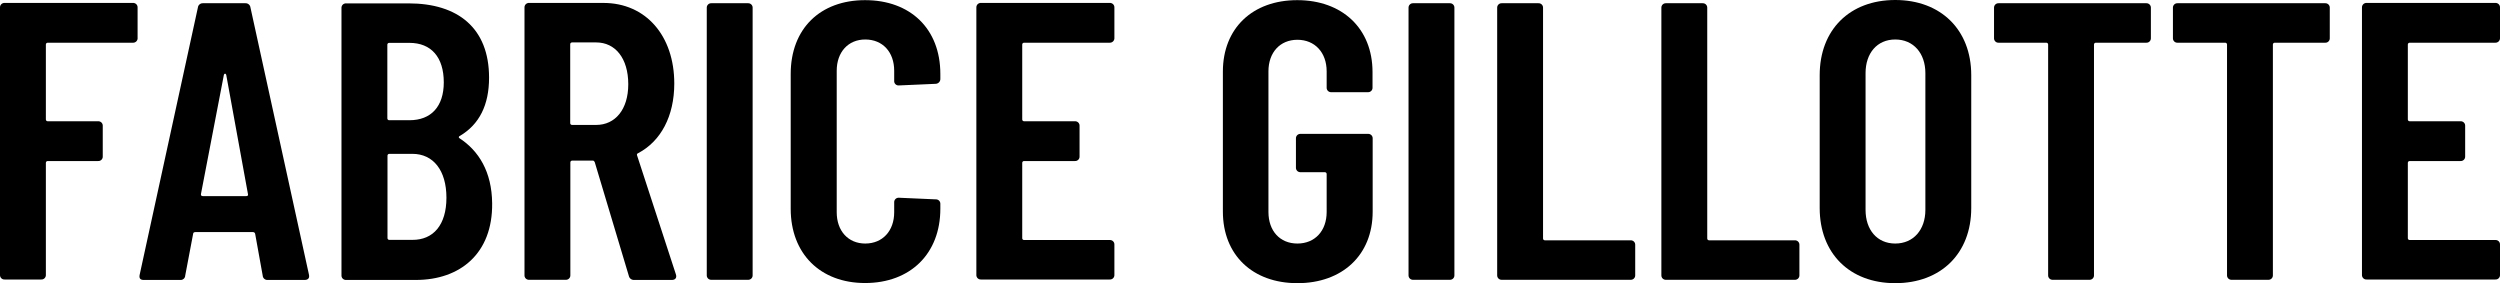 <svg width="309" height="35" viewBox="0 0 309 35" fill="none" xmlns="http://www.w3.org/2000/svg">
<g clip-path="url(#clip0_1380_5)">
<path d="M16.425 5.28H5.905C5.873 5.277 5.841 5.282 5.812 5.293C5.782 5.304 5.755 5.321 5.732 5.344C5.71 5.366 5.693 5.393 5.682 5.423C5.671 5.452 5.666 5.484 5.669 5.516V14.751C5.666 14.783 5.671 14.815 5.682 14.844C5.693 14.874 5.71 14.901 5.732 14.923C5.755 14.946 5.782 14.963 5.812 14.974C5.841 14.985 5.873 14.989 5.905 14.987H12.119C12.196 14.982 12.274 14.993 12.347 15.02C12.42 15.047 12.487 15.09 12.542 15.145C12.597 15.2 12.639 15.266 12.667 15.339C12.694 15.412 12.706 15.49 12.7 15.568V19.323C12.706 19.401 12.694 19.479 12.667 19.552C12.639 19.625 12.597 19.691 12.542 19.746C12.487 19.801 12.42 19.844 12.347 19.871C12.274 19.898 12.196 19.91 12.119 19.904H5.905C5.873 19.902 5.841 19.906 5.812 19.917C5.782 19.928 5.755 19.945 5.732 19.968C5.71 19.99 5.693 20.017 5.682 20.047C5.671 20.077 5.666 20.108 5.669 20.14V33.966C5.674 34.043 5.663 34.121 5.635 34.194C5.608 34.267 5.565 34.333 5.51 34.388C5.455 34.443 5.389 34.486 5.316 34.513C5.243 34.54 5.165 34.552 5.087 34.546H0.581C0.504 34.552 0.426 34.54 0.353 34.513C0.28 34.486 0.213 34.443 0.158 34.388C0.103 34.333 0.061 34.267 0.033 34.194C0.006 34.121 -0.005 34.043 -1.10888e-05 33.966V0.943C-0.005 0.866 0.006 0.788 0.033 0.715C0.061 0.642 0.103 0.576 0.158 0.521C0.213 0.466 0.28 0.423 0.353 0.396C0.426 0.369 0.504 0.357 0.581 0.363H16.425C16.503 0.357 16.581 0.369 16.654 0.396C16.726 0.423 16.793 0.466 16.848 0.521C16.903 0.576 16.946 0.642 16.973 0.715C17 0.788 17.012 0.866 17.006 0.943V4.663C17.016 4.743 17.007 4.824 16.982 4.901C16.957 4.978 16.915 5.048 16.859 5.107C16.804 5.165 16.736 5.211 16.661 5.241C16.586 5.271 16.506 5.284 16.425 5.28Z" fill="black"/>
<path d="M32.468 34.056L31.541 28.922C31.534 28.852 31.499 28.788 31.444 28.744C31.39 28.7 31.32 28.679 31.251 28.686H24.165C24.019 28.686 23.874 28.74 23.874 28.885L22.893 34.056C22.89 34.135 22.872 34.212 22.838 34.283C22.804 34.355 22.755 34.418 22.695 34.469C22.635 34.52 22.566 34.558 22.49 34.581C22.415 34.604 22.335 34.611 22.257 34.601H17.751C17.351 34.601 17.17 34.401 17.261 33.966L24.456 0.943C24.47 0.788 24.545 0.645 24.663 0.543C24.782 0.442 24.935 0.39 25.091 0.399H30.324C30.48 0.39 30.633 0.442 30.752 0.543C30.871 0.645 30.945 0.788 30.96 0.943L38.191 33.966C38.282 34.401 38.046 34.601 37.646 34.601H33.104C33.026 34.609 32.947 34.601 32.872 34.578C32.797 34.555 32.728 34.517 32.669 34.466C32.609 34.415 32.56 34.352 32.526 34.282C32.492 34.211 32.472 34.135 32.468 34.056ZM25.091 24.241H30.415C30.56 24.241 30.706 24.186 30.651 24.005L27.962 9.254C27.908 9.054 27.726 9.054 27.671 9.254L24.837 23.986C24.801 24.186 24.946 24.241 25.091 24.241Z" fill="black"/>
<path d="M51.4 34.601H42.788C42.71 34.606 42.632 34.595 42.559 34.568C42.486 34.54 42.42 34.498 42.365 34.443C42.31 34.388 42.267 34.322 42.24 34.249C42.212 34.176 42.201 34.098 42.207 34.02V0.998C42.201 0.92 42.212 0.842 42.24 0.77C42.267 0.697 42.31 0.63 42.365 0.575C42.42 0.52 42.486 0.478 42.559 0.451C42.632 0.423 42.71 0.412 42.788 0.417H50.51C56.578 0.417 60.448 3.447 60.448 9.598C60.448 13.009 59.231 15.368 56.869 16.783C56.669 16.874 56.669 16.983 56.778 17.074C59.176 18.634 60.793 21.229 60.83 25.13C60.902 31.317 56.887 34.601 51.4 34.601ZM47.875 5.534V14.624C47.873 14.656 47.877 14.688 47.888 14.717C47.899 14.747 47.917 14.774 47.939 14.796C47.962 14.819 47.989 14.836 48.018 14.847C48.048 14.858 48.08 14.863 48.111 14.86H50.601C53.29 14.86 54.852 13.155 54.852 10.179C54.852 7.058 53.29 5.298 50.601 5.298H48.111C48.08 5.296 48.048 5.3 48.018 5.311C47.989 5.322 47.962 5.339 47.939 5.362C47.917 5.384 47.899 5.411 47.888 5.441C47.877 5.471 47.873 5.502 47.875 5.534ZM55.179 24.44C55.179 21.065 53.562 19.015 50.964 19.015H48.13C48.098 19.013 48.066 19.017 48.036 19.028C48.007 19.039 47.98 19.056 47.957 19.079C47.935 19.101 47.917 19.128 47.906 19.158C47.895 19.188 47.891 19.219 47.894 19.251V29.412C47.891 29.443 47.895 29.475 47.906 29.505C47.917 29.534 47.935 29.561 47.957 29.584C47.98 29.606 48.007 29.624 48.036 29.634C48.066 29.645 48.098 29.65 48.13 29.648H50.964C53.562 29.666 55.179 27.797 55.179 24.44Z" fill="black"/>
<path d="M77.727 34.111L73.512 20.049C73.457 19.959 73.421 19.85 73.275 19.85H70.732C70.7 19.847 70.668 19.852 70.639 19.863C70.609 19.874 70.582 19.891 70.559 19.913C70.537 19.936 70.52 19.963 70.509 19.992C70.498 20.022 70.493 20.054 70.496 20.085V34.002C70.501 34.08 70.49 34.158 70.462 34.23C70.435 34.303 70.392 34.37 70.337 34.425C70.282 34.48 70.216 34.522 70.143 34.549C70.07 34.577 69.992 34.588 69.914 34.583H65.408C65.331 34.588 65.253 34.577 65.18 34.549C65.107 34.522 65.04 34.48 64.985 34.425C64.93 34.37 64.888 34.303 64.86 34.23C64.833 34.158 64.822 34.08 64.827 34.002V0.943C64.822 0.866 64.833 0.788 64.86 0.715C64.888 0.642 64.93 0.576 64.985 0.521C65.04 0.466 65.107 0.423 65.18 0.396C65.253 0.369 65.331 0.357 65.408 0.363H74.584C79.816 0.363 83.341 4.409 83.341 10.324C83.341 14.37 81.67 17.455 78.89 18.924C78.744 18.979 78.69 19.07 78.744 19.215L83.541 33.911C83.686 34.347 83.45 34.601 83.05 34.601H78.363C78.216 34.606 78.073 34.559 77.957 34.47C77.841 34.381 77.759 34.254 77.727 34.111ZM70.478 5.48V15.205C70.475 15.236 70.479 15.268 70.49 15.298C70.501 15.328 70.519 15.355 70.541 15.377C70.564 15.399 70.591 15.417 70.621 15.428C70.65 15.439 70.682 15.443 70.714 15.441H73.693C76.037 15.441 77.654 13.536 77.654 10.415C77.654 7.185 76.037 5.244 73.693 5.244H70.714C70.682 5.241 70.65 5.246 70.621 5.257C70.591 5.268 70.564 5.285 70.541 5.307C70.519 5.33 70.501 5.357 70.49 5.386C70.479 5.416 70.475 5.448 70.478 5.48Z" fill="black"/>
<path d="M87.356 34.002V0.98C87.351 0.902 87.362 0.824 87.39 0.751C87.417 0.678 87.46 0.612 87.515 0.557C87.57 0.502 87.636 0.46 87.709 0.432C87.782 0.405 87.86 0.394 87.938 0.399H92.444C92.522 0.394 92.6 0.405 92.672 0.432C92.746 0.46 92.812 0.502 92.867 0.557C92.922 0.612 92.965 0.678 92.992 0.751C93.019 0.824 93.031 0.902 93.025 0.98V34.002C93.031 34.08 93.019 34.158 92.992 34.23C92.965 34.303 92.922 34.37 92.867 34.425C92.812 34.48 92.746 34.522 92.672 34.549C92.6 34.577 92.522 34.588 92.444 34.583H87.938C87.86 34.588 87.782 34.577 87.709 34.549C87.636 34.522 87.57 34.48 87.515 34.425C87.46 34.37 87.417 34.303 87.39 34.23C87.362 34.158 87.351 34.08 87.356 34.002Z" fill="black"/>
<path d="M97.731 25.801V9.145C97.731 3.52 101.401 0.018 106.924 0.018C112.502 0.018 116.227 3.538 116.227 9.145V9.725C116.232 9.805 116.221 9.886 116.194 9.961C116.167 10.037 116.125 10.107 116.071 10.166C116.017 10.225 115.951 10.273 115.878 10.306C115.805 10.34 115.726 10.358 115.646 10.36L111.103 10.56C111.025 10.567 110.946 10.557 110.873 10.53C110.799 10.504 110.732 10.461 110.676 10.406C110.621 10.351 110.578 10.284 110.551 10.21C110.525 10.136 110.515 10.057 110.522 9.979V8.745C110.522 6.441 109.105 4.881 106.943 4.881C104.835 4.881 103.418 6.441 103.418 8.745V26.236C103.418 28.541 104.835 30.101 106.943 30.101C109.087 30.101 110.522 28.541 110.522 26.236V25.021C110.517 24.943 110.528 24.865 110.555 24.792C110.583 24.72 110.625 24.653 110.68 24.598C110.735 24.543 110.802 24.501 110.875 24.473C110.948 24.446 111.026 24.435 111.103 24.44L115.646 24.64C115.723 24.634 115.801 24.646 115.874 24.673C115.947 24.7 116.014 24.743 116.069 24.798C116.124 24.853 116.166 24.919 116.194 24.992C116.221 25.065 116.232 25.143 116.227 25.22V25.801C116.227 31.371 112.502 34.982 106.924 34.982C101.401 34.982 97.731 31.371 97.731 25.801Z" fill="black"/>
<path d="M137.158 5.28H126.583C126.552 5.277 126.52 5.282 126.49 5.293C126.46 5.304 126.433 5.321 126.411 5.344C126.388 5.366 126.371 5.393 126.36 5.423C126.349 5.452 126.345 5.484 126.347 5.516V14.751C126.345 14.783 126.349 14.815 126.36 14.844C126.371 14.874 126.388 14.901 126.411 14.923C126.433 14.946 126.46 14.963 126.49 14.974C126.52 14.985 126.552 14.989 126.583 14.987H132.852C132.929 14.982 133.007 14.993 133.08 15.02C133.153 15.047 133.22 15.09 133.275 15.145C133.33 15.2 133.372 15.266 133.4 15.339C133.427 15.412 133.438 15.49 133.433 15.568V19.323C133.438 19.401 133.427 19.479 133.4 19.552C133.372 19.625 133.33 19.691 133.275 19.746C133.22 19.801 133.153 19.844 133.08 19.871C133.007 19.898 132.929 19.91 132.852 19.904H126.583C126.552 19.902 126.52 19.906 126.49 19.917C126.46 19.928 126.433 19.945 126.411 19.968C126.388 19.99 126.371 20.017 126.36 20.047C126.349 20.077 126.345 20.108 126.347 20.14V29.43C126.345 29.461 126.349 29.493 126.36 29.523C126.371 29.553 126.388 29.58 126.411 29.602C126.433 29.624 126.46 29.642 126.49 29.653C126.52 29.664 126.552 29.668 126.583 29.666H137.158C137.235 29.66 137.313 29.672 137.386 29.699C137.459 29.726 137.526 29.769 137.581 29.824C137.636 29.879 137.679 29.945 137.706 30.018C137.733 30.091 137.744 30.169 137.739 30.246V33.966C137.744 34.043 137.733 34.121 137.706 34.194C137.679 34.267 137.636 34.333 137.581 34.388C137.526 34.443 137.459 34.486 137.386 34.513C137.313 34.54 137.235 34.552 137.158 34.546H121.26C121.182 34.552 121.104 34.54 121.031 34.513C120.958 34.486 120.892 34.443 120.837 34.388C120.782 34.333 120.739 34.267 120.712 34.194C120.684 34.121 120.673 34.043 120.678 33.966V0.943C120.673 0.866 120.684 0.788 120.712 0.715C120.739 0.642 120.782 0.576 120.837 0.521C120.892 0.466 120.958 0.423 121.031 0.396C121.104 0.369 121.182 0.357 121.26 0.363H137.158C137.235 0.357 137.313 0.369 137.386 0.396C137.459 0.423 137.526 0.466 137.581 0.521C137.636 0.576 137.679 0.642 137.706 0.715C137.733 0.788 137.744 0.866 137.739 0.943V4.663C137.747 4.743 137.738 4.824 137.712 4.899C137.686 4.975 137.644 5.045 137.589 5.103C137.534 5.162 137.467 5.208 137.392 5.238C137.318 5.269 137.238 5.283 137.158 5.28Z" fill="black"/>
<path d="M151.148 26.146V8.854C151.148 3.484 154.818 0.018 160.341 0.018C165.865 0.018 169.644 3.484 169.644 8.909V10.814C169.649 10.892 169.638 10.969 169.611 11.042C169.583 11.115 169.541 11.181 169.486 11.236C169.43 11.291 169.364 11.334 169.291 11.361C169.218 11.389 169.14 11.4 169.062 11.395H164.557C164.479 11.4 164.401 11.389 164.328 11.361C164.255 11.334 164.189 11.291 164.133 11.236C164.078 11.181 164.036 11.115 164.008 11.042C163.981 10.969 163.97 10.892 163.975 10.814V8.818C163.975 6.477 162.503 4.917 160.359 4.917C158.216 4.917 156.78 6.477 156.78 8.818V26.2C156.78 28.541 158.197 30.101 160.359 30.101C162.522 30.101 163.975 28.541 163.975 26.2V21.519C163.978 21.487 163.973 21.456 163.962 21.426C163.951 21.396 163.934 21.369 163.911 21.347C163.889 21.324 163.862 21.307 163.832 21.296C163.802 21.285 163.771 21.281 163.739 21.283H160.759C160.681 21.288 160.603 21.277 160.531 21.25C160.458 21.223 160.391 21.18 160.336 21.125C160.281 21.07 160.238 21.004 160.211 20.931C160.184 20.858 160.172 20.78 160.178 20.702V17.128C160.172 17.05 160.184 16.973 160.211 16.9C160.238 16.827 160.281 16.761 160.336 16.706C160.391 16.651 160.458 16.608 160.531 16.581C160.603 16.553 160.681 16.542 160.759 16.547H169.081C169.158 16.542 169.236 16.553 169.309 16.581C169.382 16.608 169.449 16.651 169.504 16.706C169.559 16.761 169.601 16.827 169.629 16.9C169.656 16.973 169.667 17.05 169.662 17.128V26.164C169.662 31.535 165.901 35 160.359 35C154.818 35 151.148 31.516 151.148 26.146Z" fill="black"/>
<path d="M174.095 34.002V0.98C174.09 0.902 174.101 0.824 174.129 0.751C174.156 0.678 174.198 0.612 174.254 0.557C174.309 0.502 174.375 0.46 174.448 0.432C174.521 0.405 174.599 0.394 174.677 0.399H179.183C179.26 0.394 179.338 0.405 179.411 0.432C179.484 0.46 179.551 0.502 179.606 0.557C179.661 0.612 179.703 0.678 179.731 0.751C179.758 0.824 179.769 0.902 179.764 0.98V34.002C179.769 34.08 179.758 34.158 179.731 34.23C179.703 34.303 179.661 34.37 179.606 34.425C179.551 34.48 179.484 34.522 179.411 34.549C179.338 34.577 179.26 34.588 179.183 34.583H174.677C174.599 34.588 174.521 34.577 174.448 34.549C174.375 34.522 174.309 34.48 174.254 34.425C174.198 34.37 174.156 34.303 174.129 34.23C174.101 34.158 174.09 34.08 174.095 34.002Z" fill="black"/>
<path d="M185.051 34.002V0.98C185.046 0.902 185.057 0.824 185.084 0.751C185.112 0.678 185.154 0.612 185.21 0.557C185.265 0.502 185.331 0.46 185.404 0.432C185.477 0.405 185.555 0.394 185.633 0.399H190.138C190.216 0.394 190.294 0.405 190.367 0.432C190.44 0.46 190.506 0.502 190.562 0.557C190.617 0.612 190.659 0.678 190.687 0.751C190.714 0.824 190.725 0.902 190.72 0.98V29.466C190.717 29.498 190.722 29.529 190.733 29.559C190.744 29.589 190.761 29.616 190.784 29.638C190.806 29.661 190.833 29.678 190.863 29.689C190.893 29.7 190.924 29.704 190.956 29.702H201.53C201.608 29.697 201.686 29.708 201.759 29.735C201.832 29.762 201.898 29.805 201.953 29.86C202.009 29.915 202.051 29.981 202.079 30.054C202.106 30.127 202.117 30.205 202.112 30.282V34.002C202.117 34.08 202.106 34.158 202.079 34.23C202.051 34.303 202.009 34.37 201.953 34.425C201.898 34.48 201.832 34.522 201.759 34.549C201.686 34.577 201.608 34.588 201.53 34.583H185.633C185.555 34.588 185.477 34.577 185.404 34.549C185.331 34.522 185.265 34.48 185.21 34.425C185.154 34.37 185.112 34.303 185.084 34.23C185.057 34.158 185.046 34.08 185.051 34.002Z" fill="black"/>
<path d="M205.346 34.002V0.98C205.341 0.902 205.352 0.824 205.379 0.751C205.407 0.678 205.449 0.612 205.504 0.557C205.559 0.502 205.626 0.46 205.699 0.432C205.772 0.405 205.85 0.394 205.927 0.399H210.433C210.511 0.394 210.589 0.405 210.662 0.432C210.735 0.46 210.801 0.502 210.856 0.557C210.911 0.612 210.954 0.678 210.981 0.751C211.009 0.824 211.02 0.902 211.015 0.98V29.466C211.012 29.498 211.017 29.529 211.028 29.559C211.039 29.589 211.056 29.616 211.078 29.638C211.101 29.661 211.128 29.678 211.158 29.689C211.187 29.7 211.219 29.704 211.251 29.702H221.825C221.903 29.697 221.981 29.708 222.054 29.735C222.127 29.762 222.193 29.805 222.248 29.86C222.303 29.915 222.346 29.981 222.373 30.054C222.401 30.127 222.412 30.205 222.407 30.282V34.002C222.412 34.08 222.401 34.158 222.373 34.23C222.346 34.303 222.303 34.37 222.248 34.425C222.193 34.48 222.127 34.522 222.054 34.549C221.981 34.577 221.903 34.588 221.825 34.583H205.927C205.85 34.588 205.772 34.577 205.699 34.549C205.626 34.522 205.559 34.48 205.504 34.425C205.449 34.37 205.407 34.303 205.379 34.23C205.352 34.158 205.341 34.08 205.346 34.002Z" fill="black"/>
<path d="M224.914 25.71V9.29C224.914 3.665 228.639 0 234.253 0C239.867 0 243.646 3.665 243.646 9.29V25.71C243.646 31.335 239.885 35 234.253 35C228.62 35 224.914 31.317 224.914 25.71ZM237.977 25.946V9.036C237.977 6.586 236.506 4.881 234.253 4.881C232 4.881 230.583 6.586 230.583 9.036V25.946C230.583 28.395 232 30.101 234.253 30.101C236.506 30.101 237.977 28.395 237.977 25.946Z" fill="black"/>
<path d="M265.849 0.98V4.699C265.854 4.777 265.843 4.855 265.815 4.928C265.788 5.001 265.745 5.067 265.69 5.122C265.635 5.177 265.569 5.219 265.496 5.247C265.423 5.274 265.345 5.285 265.267 5.28H259.053C259.022 5.277 258.99 5.282 258.96 5.293C258.93 5.304 258.903 5.321 258.881 5.344C258.859 5.366 258.841 5.393 258.83 5.423C258.819 5.452 258.815 5.484 258.817 5.516V34.002C258.823 34.08 258.811 34.158 258.784 34.23C258.757 34.303 258.714 34.37 258.659 34.425C258.604 34.48 258.538 34.522 258.465 34.549C258.392 34.577 258.314 34.588 258.236 34.583H253.73C253.652 34.588 253.574 34.577 253.501 34.549C253.428 34.522 253.362 34.48 253.307 34.425C253.252 34.37 253.209 34.303 253.182 34.23C253.155 34.158 253.143 34.08 253.149 34.002V5.516C253.151 5.484 253.147 5.452 253.136 5.423C253.125 5.393 253.107 5.366 253.085 5.344C253.062 5.321 253.035 5.304 253.006 5.293C252.976 5.282 252.944 5.277 252.912 5.28H247.044C246.966 5.285 246.888 5.274 246.815 5.247C246.742 5.219 246.676 5.177 246.621 5.122C246.566 5.067 246.523 5.001 246.496 4.928C246.468 4.855 246.457 4.777 246.462 4.699V0.98C246.457 0.902 246.468 0.824 246.496 0.751C246.523 0.678 246.566 0.612 246.621 0.557C246.676 0.502 246.742 0.46 246.815 0.432C246.888 0.405 246.966 0.394 247.044 0.399H265.285C265.362 0.396 265.438 0.41 265.508 0.438C265.579 0.467 265.643 0.51 265.696 0.564C265.749 0.619 265.79 0.684 265.817 0.756C265.843 0.827 265.854 0.904 265.849 0.98Z" fill="black"/>
<path d="M287.96 0.98V4.699C287.966 4.777 287.954 4.855 287.927 4.928C287.9 5.001 287.857 5.067 287.802 5.122C287.747 5.177 287.681 5.219 287.608 5.247C287.535 5.274 287.457 5.285 287.379 5.28H281.165C281.133 5.277 281.102 5.282 281.072 5.293C281.042 5.304 281.015 5.321 280.993 5.344C280.97 5.366 280.953 5.393 280.942 5.423C280.931 5.452 280.926 5.484 280.929 5.516V34.002C280.934 34.08 280.923 34.158 280.896 34.23C280.868 34.303 280.826 34.37 280.771 34.425C280.715 34.48 280.649 34.522 280.576 34.549C280.503 34.577 280.425 34.588 280.348 34.583H275.842C275.764 34.588 275.686 34.577 275.613 34.549C275.54 34.522 275.474 34.48 275.419 34.425C275.363 34.37 275.321 34.303 275.293 34.23C275.266 34.158 275.255 34.08 275.26 34.002V5.516C275.263 5.484 275.258 5.452 275.247 5.423C275.236 5.393 275.219 5.366 275.196 5.344C275.174 5.321 275.147 5.304 275.117 5.293C275.087 5.282 275.056 5.277 275.024 5.28H269.155C269.078 5.285 269 5.274 268.927 5.247C268.854 5.219 268.787 5.177 268.732 5.122C268.677 5.067 268.635 5.001 268.607 4.928C268.58 4.855 268.569 4.777 268.574 4.699V0.98C268.569 0.902 268.58 0.824 268.607 0.751C268.635 0.678 268.677 0.612 268.732 0.557C268.787 0.502 268.854 0.46 268.927 0.432C269 0.405 269.078 0.394 269.155 0.399H287.397C287.473 0.396 287.549 0.41 287.62 0.438C287.691 0.467 287.755 0.51 287.808 0.564C287.861 0.619 287.902 0.684 287.928 0.756C287.955 0.827 287.965 0.904 287.96 0.98Z" fill="black"/>
<path d="M308.419 5.28H297.844C297.813 5.277 297.781 5.282 297.751 5.293C297.721 5.304 297.694 5.321 297.672 5.344C297.649 5.366 297.632 5.393 297.621 5.423C297.61 5.452 297.606 5.484 297.608 5.516V14.751C297.606 14.783 297.61 14.815 297.621 14.844C297.632 14.874 297.649 14.901 297.672 14.923C297.694 14.946 297.721 14.963 297.751 14.974C297.781 14.985 297.813 14.989 297.844 14.987H304.113C304.19 14.982 304.268 14.993 304.341 15.02C304.414 15.047 304.481 15.09 304.536 15.145C304.591 15.2 304.633 15.266 304.661 15.339C304.688 15.412 304.699 15.49 304.694 15.568V19.323C304.699 19.401 304.688 19.479 304.661 19.552C304.633 19.625 304.591 19.691 304.536 19.746C304.481 19.801 304.414 19.844 304.341 19.871C304.268 19.898 304.19 19.91 304.113 19.904H297.844C297.813 19.902 297.781 19.906 297.751 19.917C297.721 19.928 297.694 19.945 297.672 19.968C297.649 19.99 297.632 20.017 297.621 20.047C297.61 20.077 297.606 20.108 297.608 20.14V29.43C297.606 29.461 297.61 29.493 297.621 29.523C297.632 29.553 297.649 29.58 297.672 29.602C297.694 29.624 297.721 29.642 297.751 29.653C297.781 29.664 297.813 29.668 297.844 29.666H308.419C308.496 29.66 308.574 29.672 308.647 29.699C308.72 29.726 308.787 29.769 308.842 29.824C308.897 29.879 308.939 29.945 308.967 30.018C308.994 30.091 309.005 30.169 309 30.246V33.966C309.005 34.043 308.994 34.121 308.967 34.194C308.939 34.267 308.897 34.333 308.842 34.388C308.787 34.443 308.72 34.486 308.647 34.513C308.574 34.54 308.496 34.552 308.419 34.546H292.521C292.443 34.552 292.365 34.54 292.292 34.513C292.219 34.486 292.153 34.443 292.098 34.388C292.043 34.333 292 34.267 291.973 34.194C291.945 34.121 291.934 34.043 291.939 33.966V0.943C291.934 0.866 291.945 0.788 291.973 0.715C292 0.642 292.043 0.576 292.098 0.521C292.153 0.466 292.219 0.423 292.292 0.396C292.365 0.369 292.443 0.357 292.521 0.363H308.419C308.496 0.357 308.574 0.369 308.647 0.396C308.72 0.423 308.787 0.466 308.842 0.521C308.897 0.576 308.939 0.642 308.967 0.715C308.994 0.788 309.005 0.866 309 0.943V4.663C309.008 4.743 308.998 4.824 308.973 4.899C308.947 4.975 308.905 5.045 308.85 5.103C308.795 5.162 308.728 5.208 308.653 5.238C308.579 5.269 308.499 5.283 308.419 5.28Z" fill="black"/>
</g>
<defs>
<clipPath id="clip0_1380_5">
<rect width="309" height="35" fill="white"/>
</clipPath>
</defs>
</svg>
